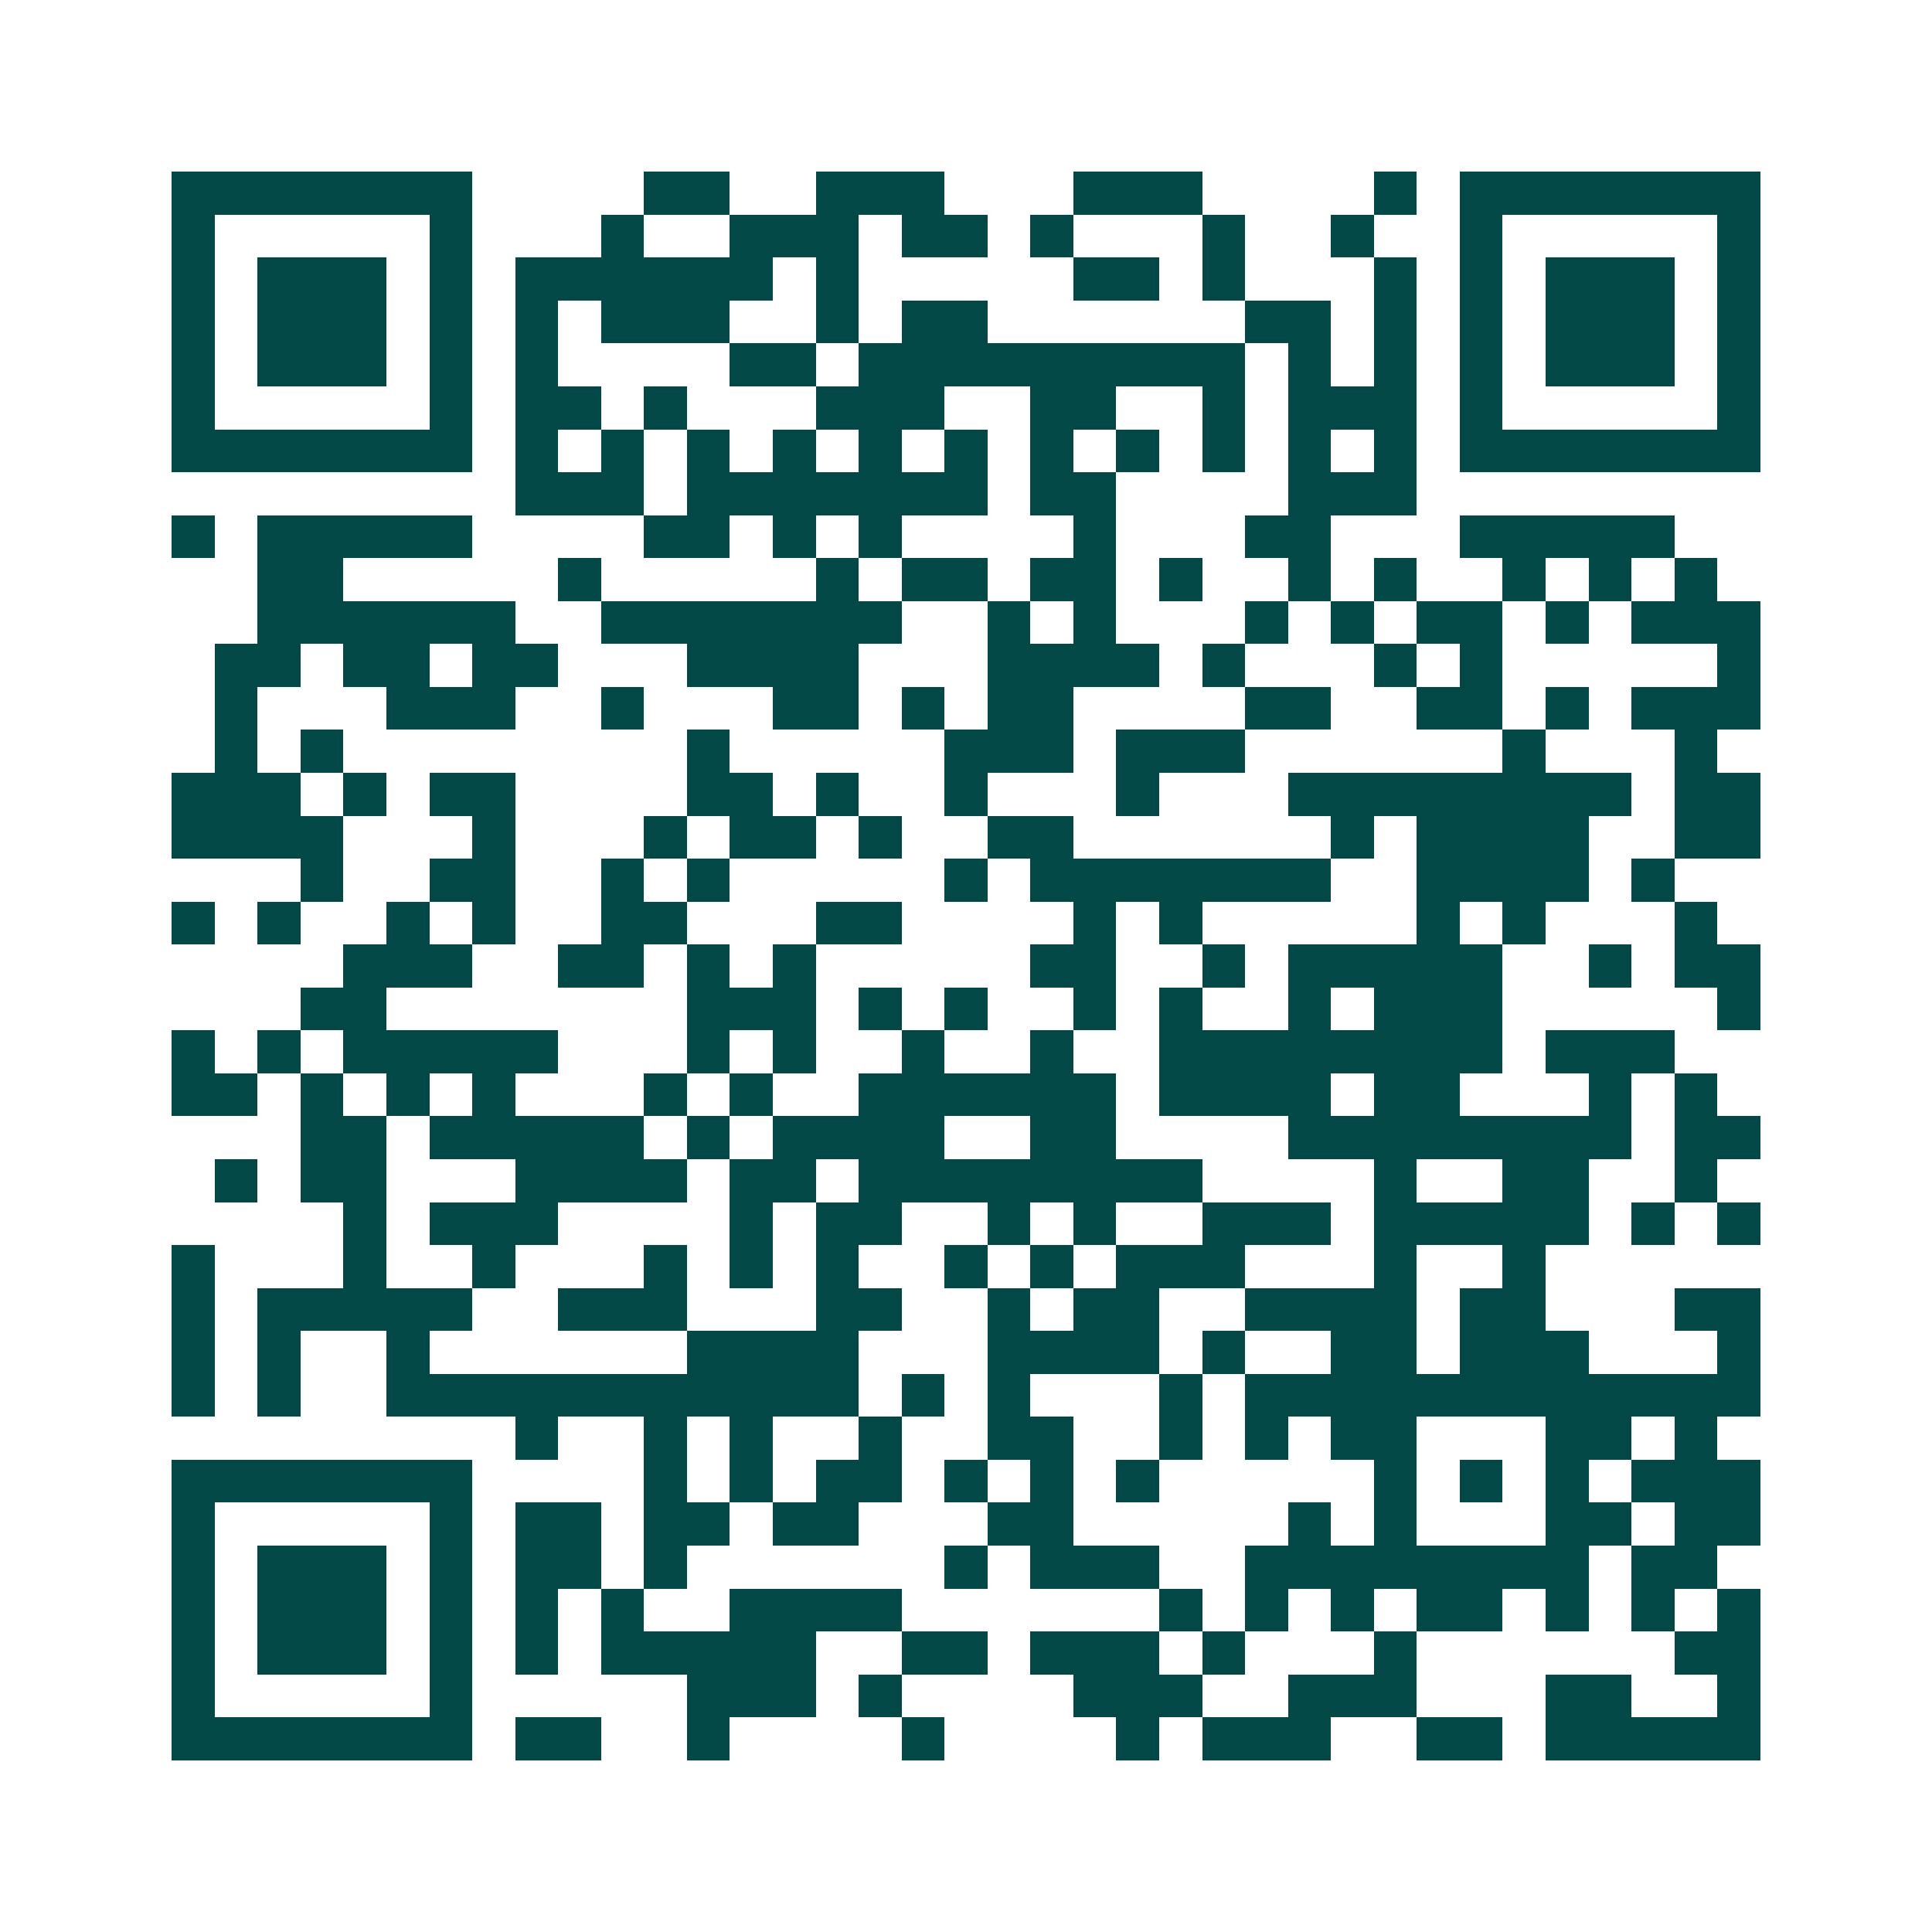 <svg xmlns="http://www.w3.org/2000/svg" width="200" height="200" viewBox="0 0 45 45" shape-rendering="crispEdges"><path fill="#ffffff" d="M0 0h45v45H0z"/><path stroke="#014847" d="M4 4.5h7m4 0h2m2 0h3m3 0h3m4 0h1m1 0h7M4 5.5h1m5 0h1m3 0h1m2 0h3m1 0h2m1 0h1m3 0h1m2 0h1m2 0h1m5 0h1M4 6.5h1m1 0h3m1 0h1m1 0h6m1 0h1m5 0h2m1 0h1m3 0h1m1 0h1m1 0h3m1 0h1M4 7.5h1m1 0h3m1 0h1m1 0h1m1 0h3m2 0h1m1 0h2m6 0h2m1 0h1m1 0h1m1 0h3m1 0h1M4 8.5h1m1 0h3m1 0h1m1 0h1m4 0h2m1 0h9m1 0h1m1 0h1m1 0h1m1 0h3m1 0h1M4 9.5h1m5 0h1m1 0h2m1 0h1m3 0h3m2 0h2m2 0h1m1 0h3m1 0h1m5 0h1M4 10.5h7m1 0h1m1 0h1m1 0h1m1 0h1m1 0h1m1 0h1m1 0h1m1 0h1m1 0h1m1 0h1m1 0h1m1 0h7M12 11.5h3m1 0h7m1 0h2m4 0h3M4 12.5h1m1 0h5m4 0h2m1 0h1m1 0h1m4 0h1m3 0h2m3 0h5M6 13.5h2m5 0h1m5 0h1m1 0h2m1 0h2m1 0h1m2 0h1m1 0h1m2 0h1m1 0h1m1 0h1M6 14.5h6m2 0h7m2 0h1m1 0h1m3 0h1m1 0h1m1 0h2m1 0h1m1 0h3M5 15.5h2m1 0h2m1 0h2m3 0h4m3 0h4m1 0h1m3 0h1m1 0h1m5 0h1M5 16.5h1m3 0h3m2 0h1m3 0h2m1 0h1m1 0h2m4 0h2m2 0h2m1 0h1m1 0h3M5 17.5h1m1 0h1m8 0h1m5 0h3m1 0h3m6 0h1m3 0h1M4 18.5h3m1 0h1m1 0h2m4 0h2m1 0h1m2 0h1m3 0h1m3 0h8m1 0h2M4 19.5h4m3 0h1m3 0h1m1 0h2m1 0h1m2 0h2m6 0h1m1 0h4m2 0h2M7 20.5h1m2 0h2m2 0h1m1 0h1m5 0h1m1 0h7m2 0h4m1 0h1M4 21.5h1m1 0h1m2 0h1m1 0h1m2 0h2m3 0h2m4 0h1m1 0h1m5 0h1m1 0h1m3 0h1M8 22.5h3m2 0h2m1 0h1m1 0h1m5 0h2m2 0h1m1 0h5m2 0h1m1 0h2M7 23.5h2m7 0h3m1 0h1m1 0h1m2 0h1m1 0h1m2 0h1m1 0h3m5 0h1M4 24.5h1m1 0h1m1 0h5m3 0h1m1 0h1m2 0h1m2 0h1m2 0h8m1 0h3M4 25.5h2m1 0h1m1 0h1m1 0h1m3 0h1m1 0h1m2 0h6m1 0h4m1 0h2m3 0h1m1 0h1M7 26.5h2m1 0h5m1 0h1m1 0h4m2 0h2m4 0h8m1 0h2M5 27.5h1m1 0h2m3 0h4m1 0h2m1 0h8m4 0h1m2 0h2m2 0h1M8 28.5h1m1 0h3m4 0h1m1 0h2m2 0h1m1 0h1m2 0h3m1 0h5m1 0h1m1 0h1M4 29.5h1m3 0h1m2 0h1m3 0h1m1 0h1m1 0h1m2 0h1m1 0h1m1 0h3m3 0h1m2 0h1M4 30.5h1m1 0h5m2 0h3m3 0h2m2 0h1m1 0h2m2 0h4m1 0h2m3 0h2M4 31.5h1m1 0h1m2 0h1m6 0h4m3 0h4m1 0h1m2 0h2m1 0h3m3 0h1M4 32.5h1m1 0h1m2 0h11m1 0h1m1 0h1m3 0h1m1 0h12M12 33.5h1m2 0h1m1 0h1m2 0h1m2 0h2m2 0h1m1 0h1m1 0h2m3 0h2m1 0h1M4 34.5h7m4 0h1m1 0h1m1 0h2m1 0h1m1 0h1m1 0h1m5 0h1m1 0h1m1 0h1m1 0h3M4 35.5h1m5 0h1m1 0h2m1 0h2m1 0h2m3 0h2m5 0h1m1 0h1m3 0h2m1 0h2M4 36.5h1m1 0h3m1 0h1m1 0h2m1 0h1m6 0h1m1 0h3m2 0h8m1 0h2M4 37.5h1m1 0h3m1 0h1m1 0h1m1 0h1m2 0h4m6 0h1m1 0h1m1 0h1m1 0h2m1 0h1m1 0h1m1 0h1M4 38.5h1m1 0h3m1 0h1m1 0h1m1 0h5m2 0h2m1 0h3m1 0h1m3 0h1m6 0h2M4 39.5h1m5 0h1m5 0h3m1 0h1m4 0h3m2 0h3m3 0h2m2 0h1M4 40.5h7m1 0h2m2 0h1m4 0h1m4 0h1m1 0h3m2 0h2m1 0h5"/></svg>
